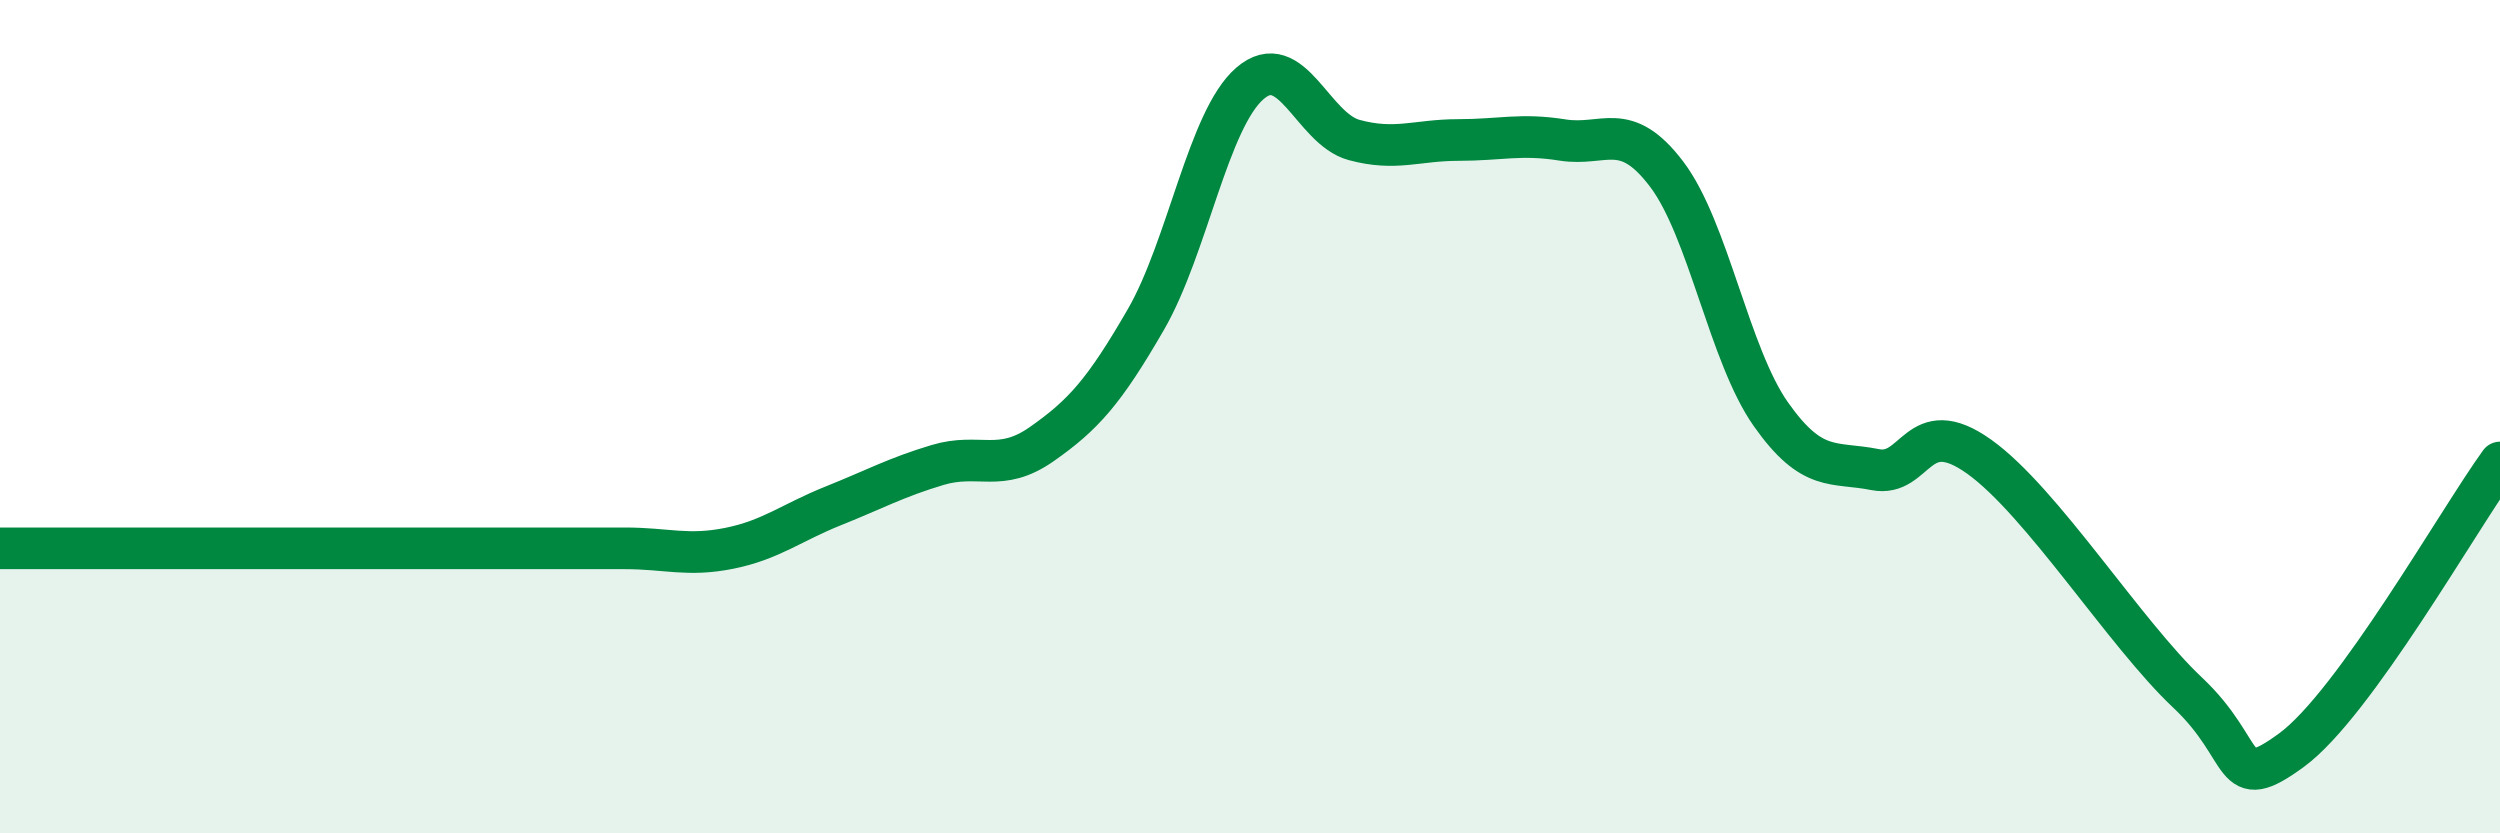 
    <svg width="60" height="20" viewBox="0 0 60 20" xmlns="http://www.w3.org/2000/svg">
      <path
        d="M 0,13.16 C 0.5,13.16 1.5,13.16 2.5,13.16 C 3.5,13.16 4,13.16 5,13.16 C 6,13.16 6.5,13.16 7.5,13.16 C 8.5,13.16 9,13.16 10,13.16 C 11,13.16 11.5,13.16 12.5,13.16 C 13.5,13.16 14,13.16 15,13.16 C 16,13.16 16.5,13.36 17.5,13.16 C 18.5,12.96 19,12.54 20,12.14 C 21,11.74 21.5,11.46 22.5,11.16 C 23.5,10.86 24,11.36 25,10.66 C 26,9.96 26.5,9.4 27.5,7.67 C 28.5,5.94 29,2.86 30,2 C 31,1.14 31.5,3.09 32.5,3.36 C 33.5,3.63 34,3.36 35,3.36 C 36,3.36 36.5,3.2 37.5,3.36 C 38.5,3.52 39,2.86 40,4.18 C 41,5.5 41.5,8.52 42.5,9.94 C 43.5,11.36 44,11.07 45,11.27 C 46,11.47 46,9.89 47.5,10.96 C 49,12.03 51,15.21 52.5,16.62 C 54,18.03 53.5,19.1 55,18 C 56.5,16.9 59,12.48 60,11.1L60 20L0 20Z"
        fill="#008740"
        opacity="0.1"
        stroke-linecap="round"
        stroke-linejoin="round"
      />
      <path
        d="M 0,13.16 C 0.5,13.16 1.5,13.16 2.5,13.16 C 3.5,13.16 4,13.16 5,13.16 C 6,13.16 6.5,13.16 7.5,13.16 C 8.5,13.16 9,13.16 10,13.16 C 11,13.16 11.5,13.16 12.5,13.16 C 13.5,13.16 14,13.16 15,13.16 C 16,13.16 16.5,13.36 17.5,13.16 C 18.5,12.96 19,12.54 20,12.14 C 21,11.74 21.5,11.46 22.5,11.16 C 23.5,10.86 24,11.36 25,10.66 C 26,9.96 26.5,9.4 27.5,7.67 C 28.5,5.94 29,2.86 30,2 C 31,1.14 31.5,3.09 32.5,3.36 C 33.5,3.63 34,3.36 35,3.36 C 36,3.36 36.5,3.2 37.5,3.36 C 38.5,3.52 39,2.86 40,4.18 C 41,5.5 41.5,8.52 42.5,9.94 C 43.5,11.36 44,11.07 45,11.27 C 46,11.47 46,9.89 47.5,10.96 C 49,12.03 51,15.21 52.5,16.62 C 54,18.03 53.5,19.1 55,18 C 56.5,16.9 59,12.48 60,11.1"
        stroke="#008740"
        stroke-width="1"
        fill="none"
        stroke-linecap="round"
        stroke-linejoin="round"
      />
    </svg>
  